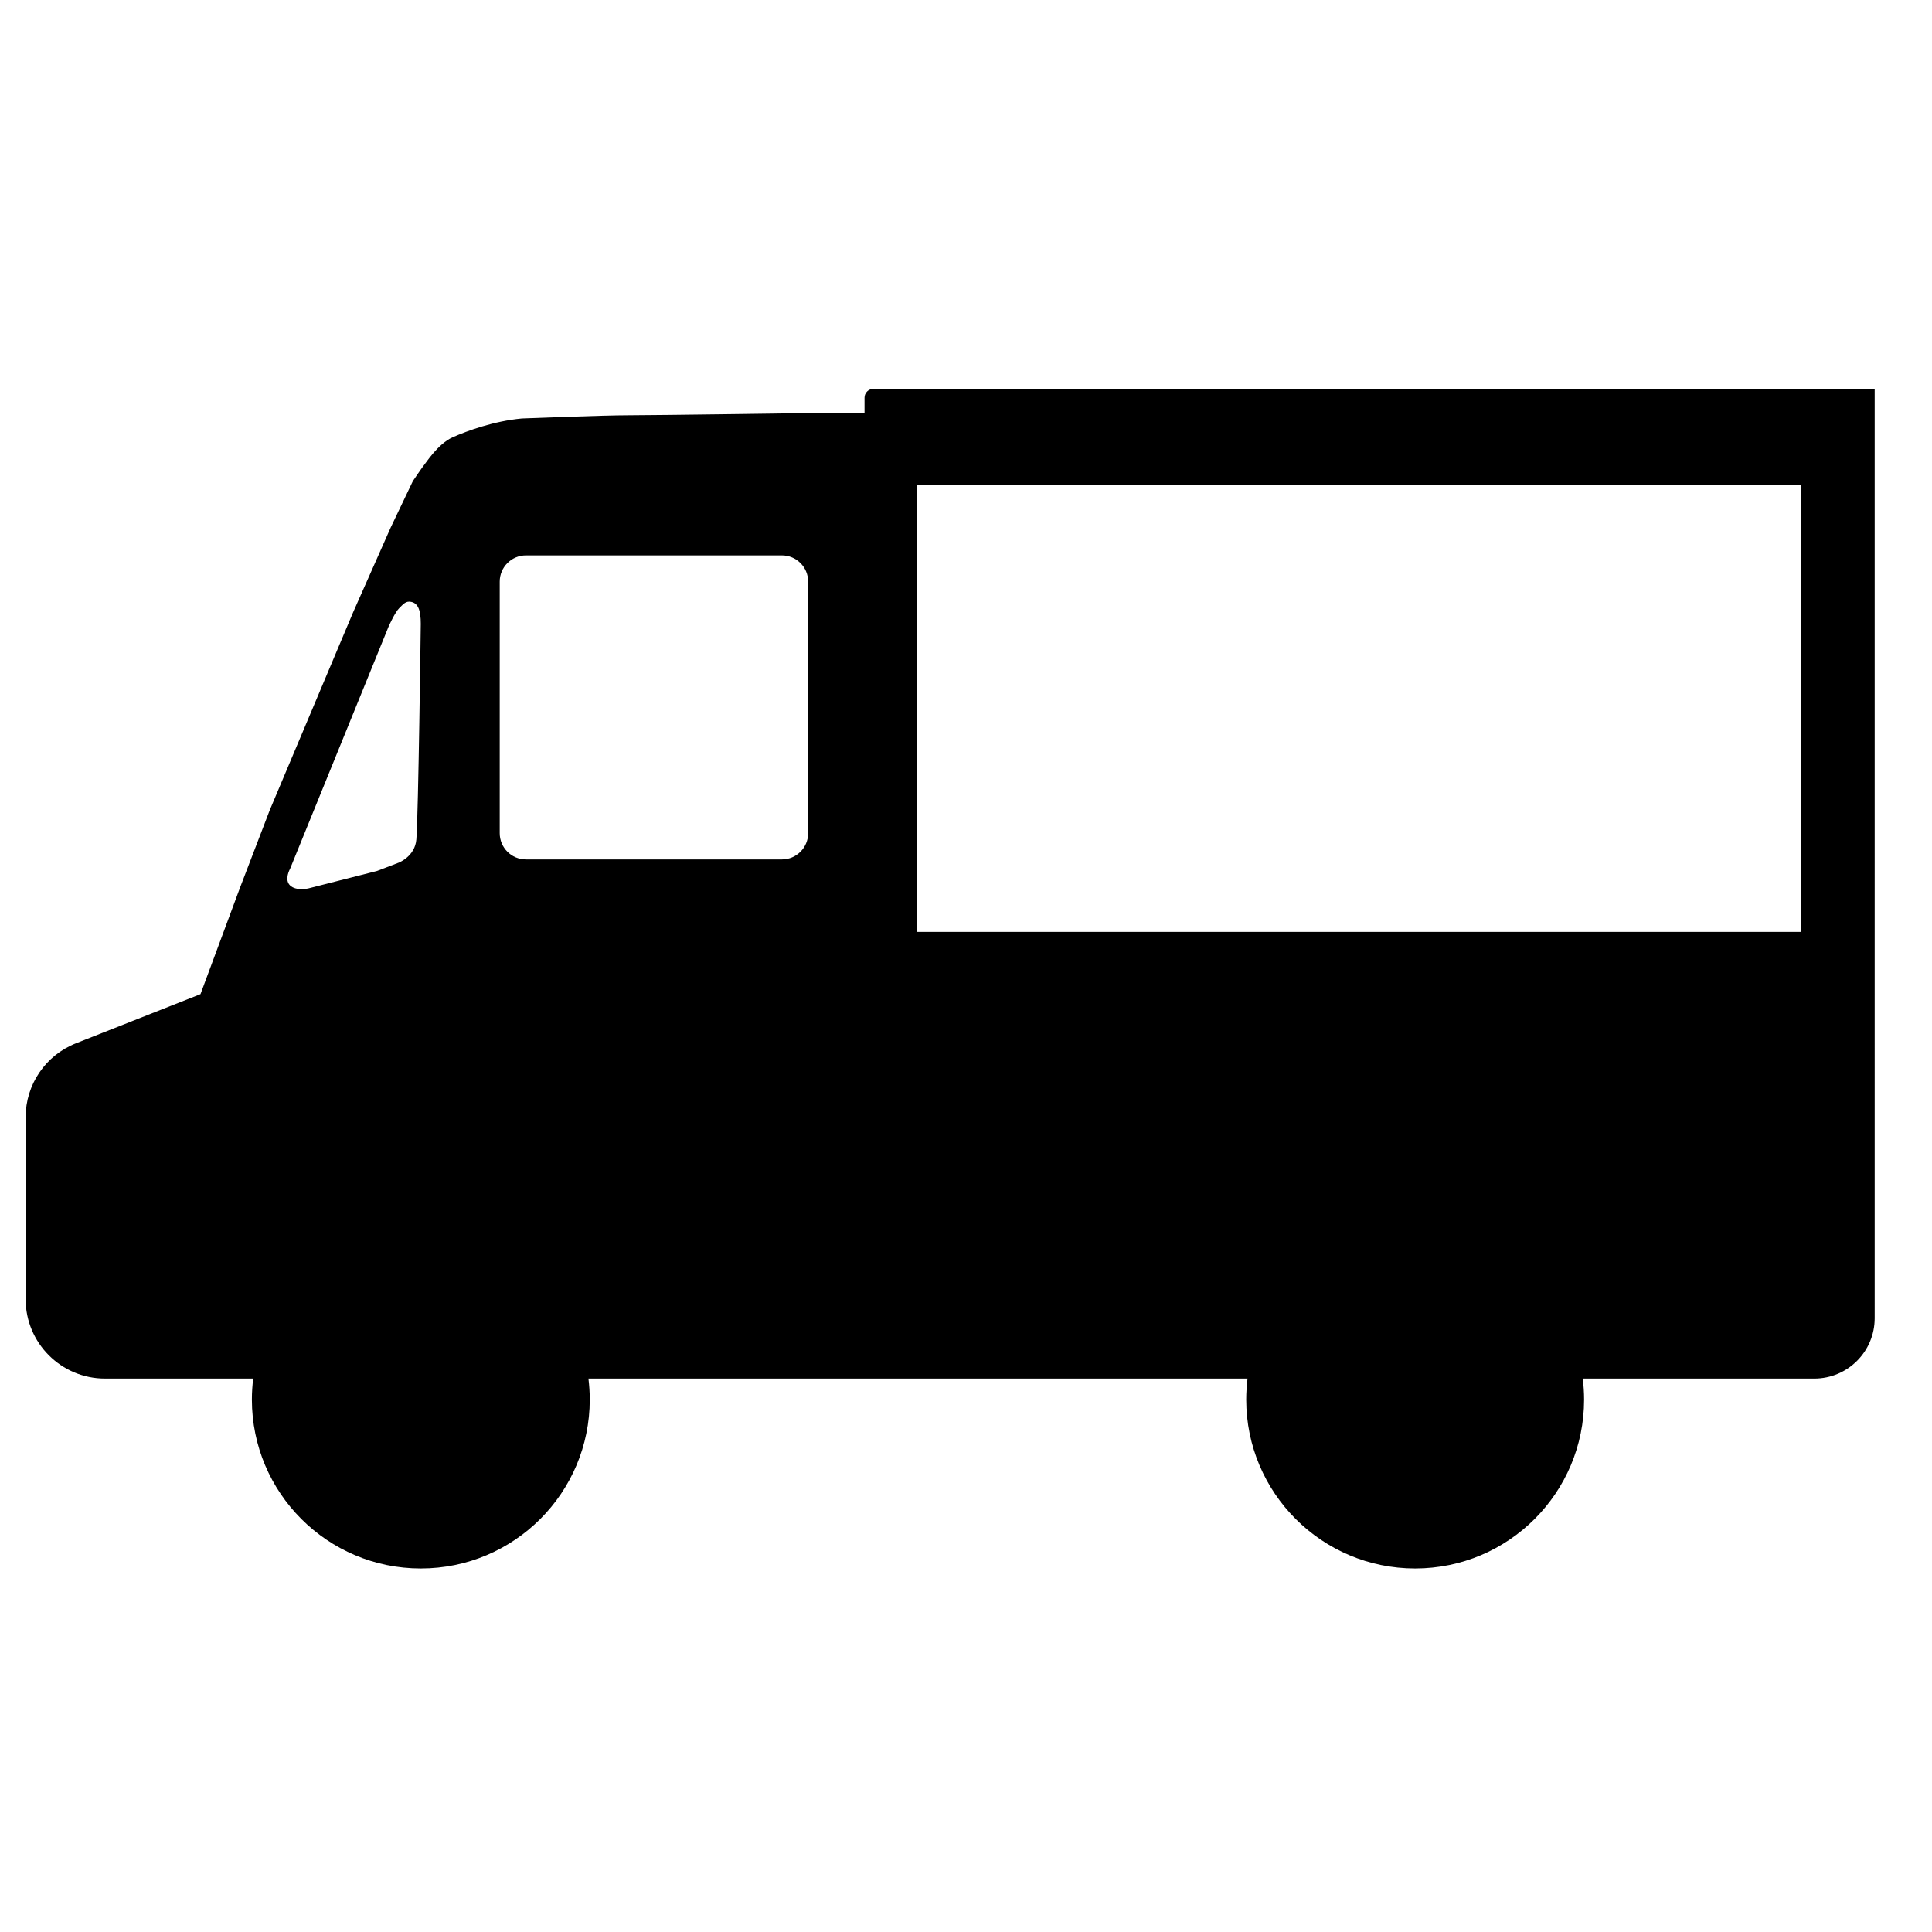 <?xml version="1.0" encoding="UTF-8"?>
<svg id="_レイヤー_1" data-name="レイヤー 1" xmlns="http://www.w3.org/2000/svg" viewBox="0 0 512 512">
  <path d="M231.43,103.07c-1.28,0-2.32,1.04-2.32,2.32v4.06h-12.78s-42.79.6-49.7.6-28.32.85-28.32.85c-7.43.69-14.48,3.26-18.37,4.99-3.89,1.73-7.21,6.99-7.51,7.29-.3.3-3.02,4.32-3.02,4.32l-5.86,12.28-9.98,22.51-22.09,52.42-7.93,20.68-10.42,28.07-33.02,13.03c-8.04,3.17-13.32,10.94-13.32,19.58v48.22c0,11.63,9.42,21.05,21.05,21.05h39.26c-.22,1.82-.35,3.67-.35,5.55,0,24.72,20.04,44.77,44.77,44.77s44.77-20.04,44.77-44.77c0-1.88-.13-3.73-.35-5.55h174.67c-.22,1.82-.35,3.67-.35,5.55,0,24.72,20.04,44.77,44.77,44.77s44.77-20.04,44.77-44.77c0-1.88-.13-3.73-.35-5.55h61.36c8.84,0,16-7.17,16-16V103.07H231.43ZM76.86,230.27l26.14-64.27s1.67-3.74,2.78-4.82c1.11-1.08,1.75-1.98,3.19-1.68,1.89.4,2.54,2.3,2.54,5.82,0,0-.63,50.41-1.17,57.13-.36,4.53-4.69,6.17-4.69,6.17l-5.75,2.2-18.19,4.62s-3.25.76-4.85-.8c-1.6-1.55,0-4.38,0-4.38ZM214.17,220.8c0,3.84-3.11,6.96-6.96,6.96h-67.82c-3.84,0-6.96-3.11-6.96-6.96v-66.66c0-3.84,3.11-6.96,6.96-6.96h67.82c3.84,0,6.96,3.11,6.96,6.96v66.66ZM477.26,246.96h-234.17v-118.49h234.17v118.49Z"/>
</svg>